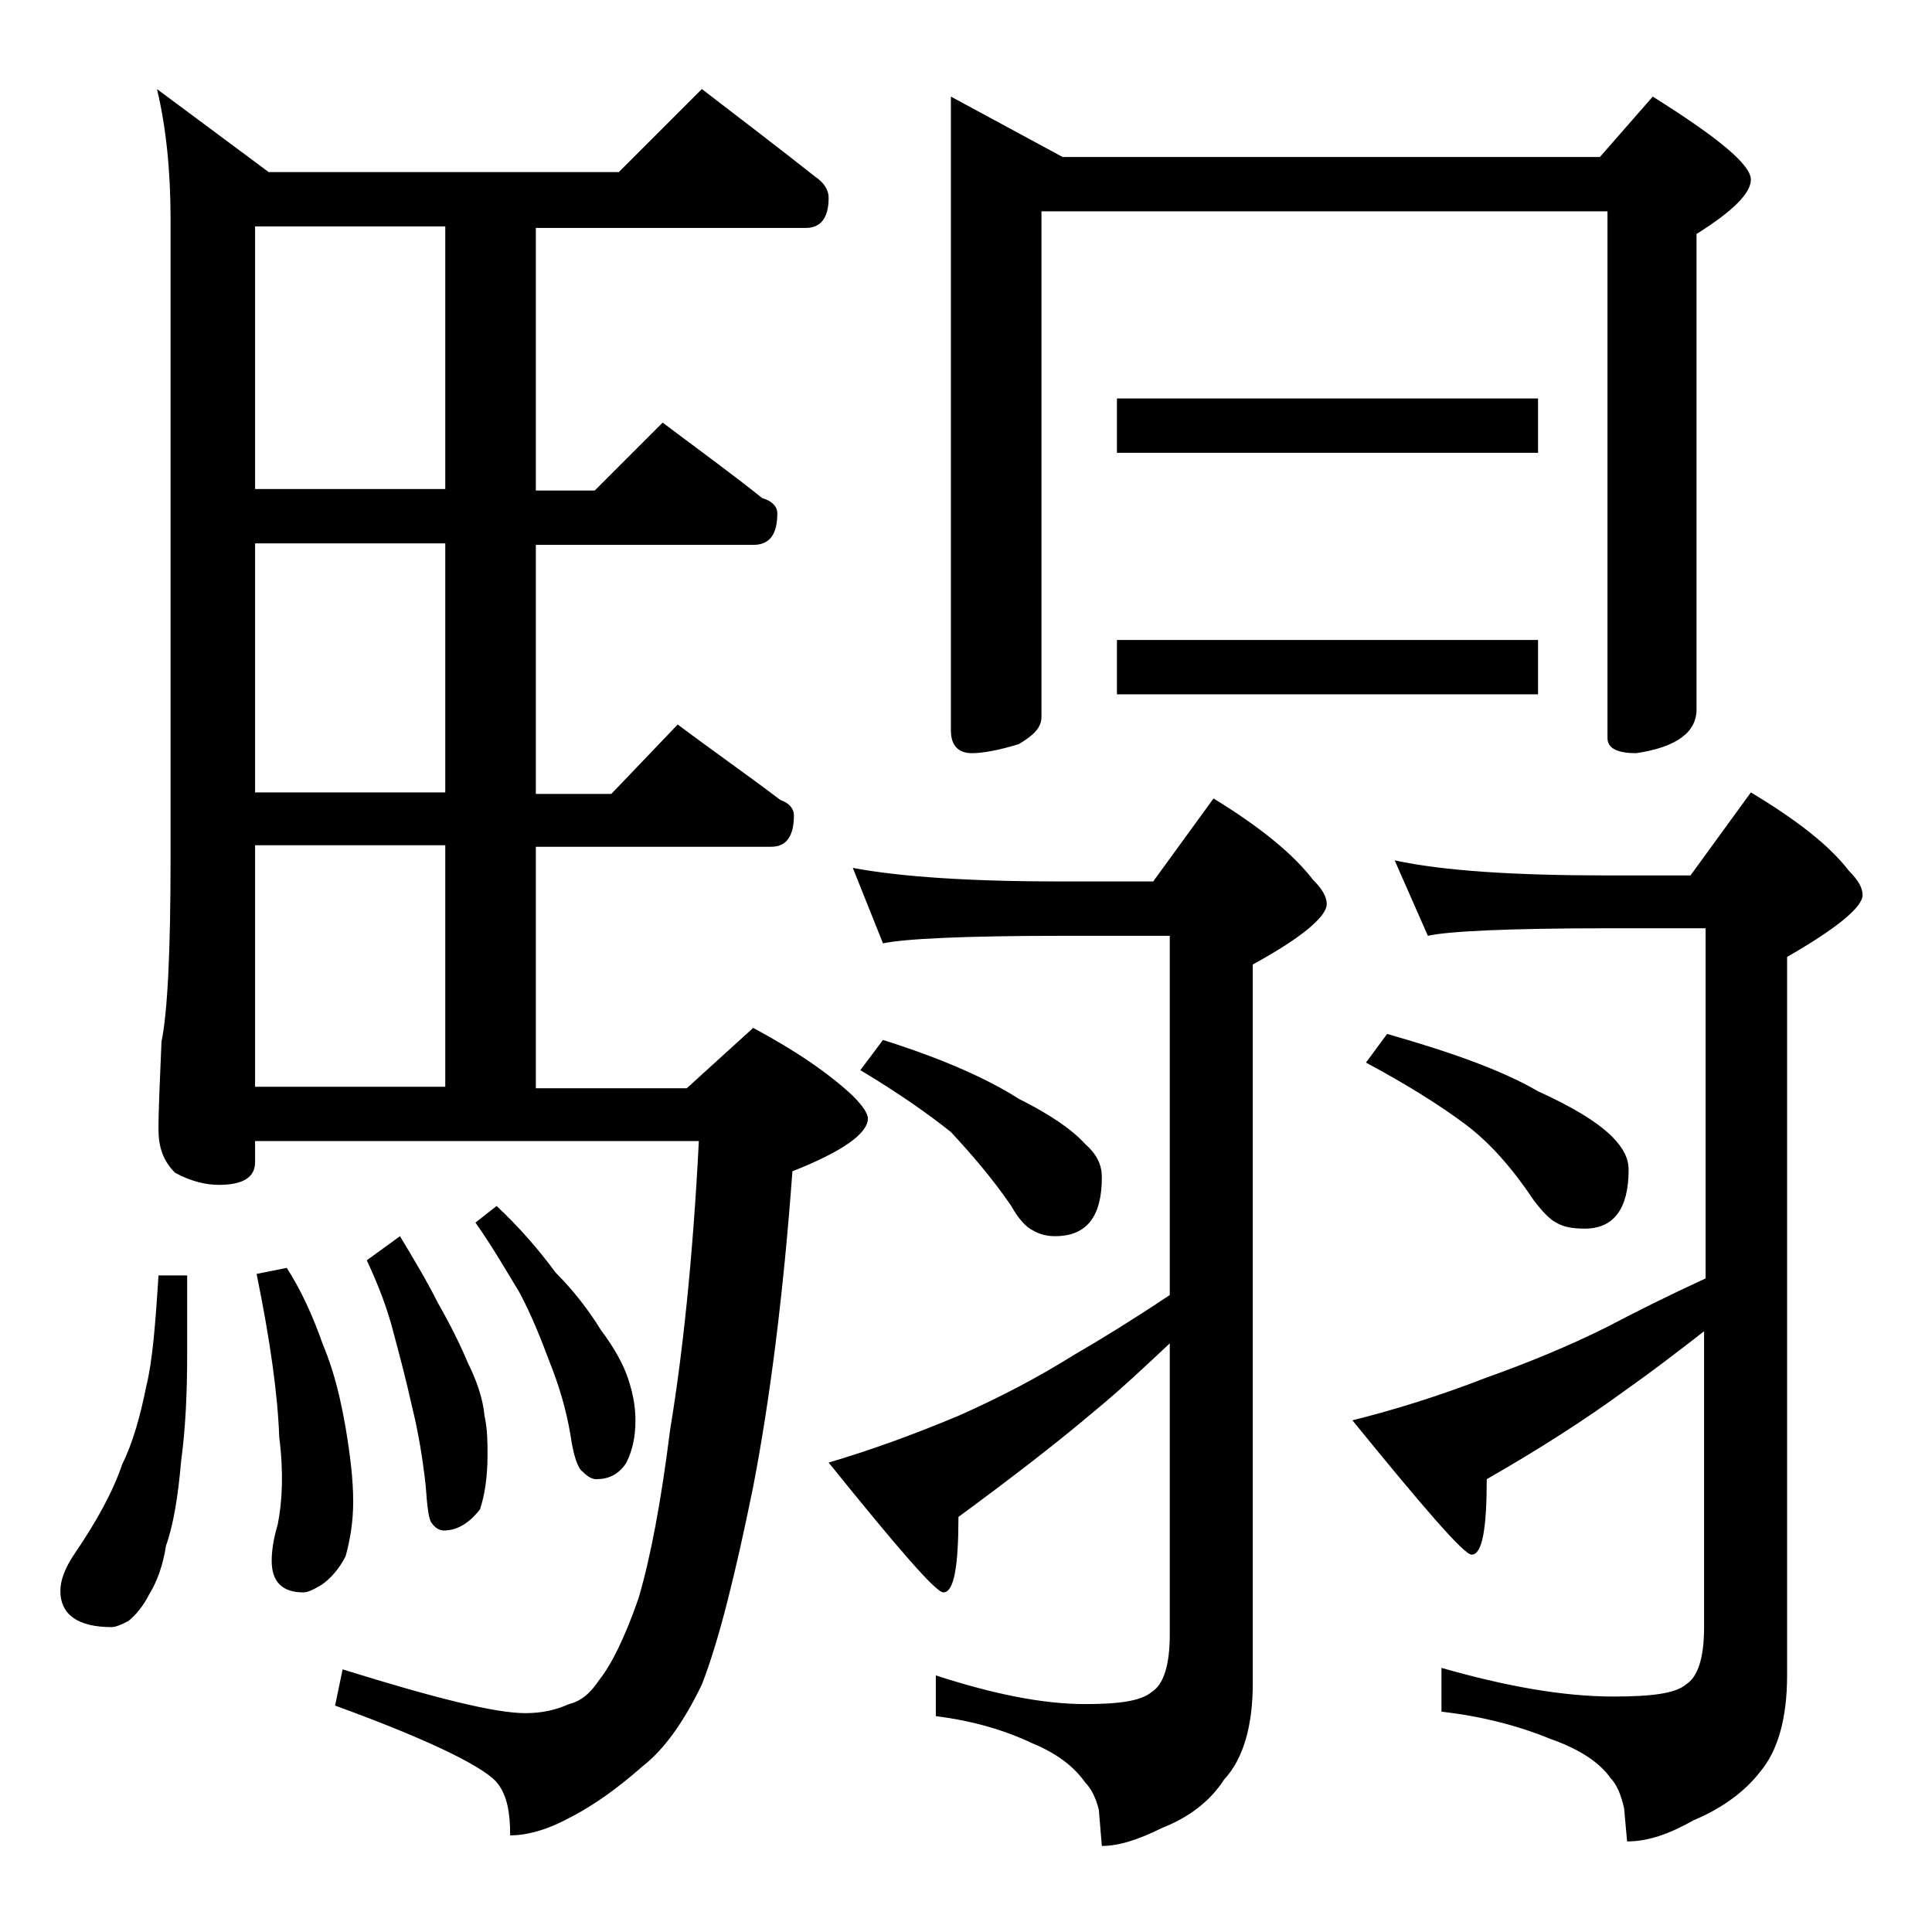 <?xml version="1.0" encoding="utf-8"?>
<!-- Generator: Adobe Illustrator 18.0.0, SVG Export Plug-In . SVG Version: 6.00 Build 0)  -->
<!DOCTYPE svg PUBLIC "-//W3C//DTD SVG 1.1//EN" "http://www.w3.org/Graphics/SVG/1.1/DTD/svg11.dtd">
<svg version="1.1" id="Layer_1" xmlns="http://www.w3.org/2000/svg" xmlns:xlink="http://www.w3.org/1999/xlink" x="0px" y="0px"
	 viewBox="0 0 128 128" enable-background="new 0 0 128 128" xml:space="preserve">
<path d="M10.5,84.5h1.9v5.2c0,2.5-0.1,4.9-0.4,7.1c-0.2,2.3-0.5,4.2-1,5.6c-0.2,1.3-0.6,2.4-1.1,3.2c-0.4,0.8-0.9,1.4-1.4,1.8
	c-0.4,0.2-0.8,0.4-1.1,0.4c-2.2,0-3.4-0.8-3.4-2.4c0-0.7,0.3-1.5,0.9-2.4c1.5-2.2,2.6-4.2,3.2-6c0.7-1.4,1.2-3.2,1.6-5.2
	C10.1,90.2,10.3,87.7,10.5,84.5z M46.5,5.9c2.6,2,5.1,3.9,7.5,5.8c0.6,0.4,0.9,0.9,0.9,1.4c0,1.3-0.5,2-1.5,2H35.5v17.4h3.9l4.5-4.5
	c2.4,1.8,4.6,3.4,6.6,5c0.7,0.2,1,0.6,1,1c0,1.4-0.5,2.1-1.6,2.1H35.5v16.5h5l4.4-4.6c2.4,1.8,4.7,3.4,6.8,5c0.6,0.2,0.9,0.6,0.9,1
	c0,1.4-0.5,2.1-1.5,2.1H35.5v16h10l4.4-4c2.8,1.5,5,3,6.6,4.5c0.7,0.7,1,1.2,1,1.5c0,1-1.7,2.2-5,3.5c-0.6,8.2-1.5,15.2-2.6,20.9
	c-1.2,5.9-2.3,10.3-3.4,13.1c-1.2,2.5-2.5,4.3-3.9,5.4c-1.6,1.4-3.2,2.6-5,3.5c-1.5,0.8-2.8,1.1-3.8,1.1c0-1.5-0.2-2.6-0.8-3.4
	c-0.7-1-4.2-2.8-10.8-5.2l0.5-2.4c6.1,1.9,10.1,2.9,12.1,2.9c1.1,0,2-0.2,2.9-0.6c0.8-0.2,1.4-0.7,2-1.6c0.8-1,1.7-2.8,2.6-5.4
	c0.8-2.7,1.5-6.4,2.1-11.2c0.8-4.8,1.5-11.2,1.9-19.1H16.9V77c0,1-0.8,1.5-2.4,1.5c-0.8,0-1.8-0.2-2.9-0.8c-0.8-0.8-1.1-1.7-1.1-2.9
	c0-1.4,0.1-3.3,0.2-5.8c0.4-1.9,0.6-6,0.6-12.1V14.5c0-3.2-0.3-6.1-0.9-8.6l7.4,5.5H41L46.5,5.9z M29.5,32.4V15H16.9v17.4H29.5z
	 M29.5,52.5V36H16.9v16.5H29.5z M16.9,72h12.6V56H16.9V72z M19,84c0.9,1.4,1.7,3.1,2.4,5.1c0.8,1.9,1.2,3.8,1.5,5.5
	c0.3,1.8,0.5,3.4,0.5,4.9c0,1.3-0.2,2.5-0.5,3.6c-0.4,0.8-1,1.5-1.6,1.9c-0.5,0.3-0.9,0.5-1.2,0.5c-1.4,0-2.1-0.7-2.1-2.1
	c0-0.6,0.1-1.4,0.4-2.4c0.3-1.5,0.4-3.4,0.1-5.8c-0.1-2.8-0.6-6.4-1.5-10.8L19,84z M26.5,81.9c0.9,1.5,1.8,3,2.5,4.4
	c0.8,1.4,1.5,2.8,2,4c0.6,1.2,1,2.4,1.1,3.5c0.2,0.9,0.2,1.8,0.2,2.6c0,1.5-0.2,2.7-0.5,3.6c-0.7,0.9-1.5,1.4-2.4,1.4
	c-0.3,0-0.6-0.2-0.8-0.5c-0.2-0.2-0.3-1.1-0.4-2.5c-0.2-1.8-0.5-3.6-0.9-5.2c-0.4-1.8-0.8-3.3-1.2-4.8c-0.4-1.6-1-3.2-1.8-4.9
	L26.5,81.9z M32.9,79.9c1.5,1.4,2.8,2.9,3.9,4.4c1.2,1.2,2.2,2.5,3,3.8c0.9,1.2,1.5,2.3,1.8,3.2c0.3,0.9,0.5,1.8,0.5,2.8
	c0,1.1-0.2,2-0.6,2.8c-0.5,0.8-1.2,1.1-2,1.1c-0.3,0-0.6-0.2-0.9-0.5c-0.3-0.2-0.6-1-0.8-2.4c-0.3-1.8-0.8-3.4-1.4-4.9
	c-0.6-1.6-1.2-3.1-2-4.6c-0.8-1.3-1.7-2.9-2.9-4.6L32.9,79.9z M56.5,57.5c3.2,0.6,7.8,0.9,13.9,0.9h6l4-5.5c3.1,1.9,5.3,3.7,6.6,5.4
	c0.6,0.6,0.9,1.1,0.9,1.6c0,0.8-1.6,2.2-4.9,4v47.6c0,2.8-0.6,5-1.9,6.4c-0.9,1.4-2.3,2.5-4.1,3.2c-1.6,0.8-2.9,1.2-4,1.2l-0.2-2.4
	c-0.2-0.8-0.5-1.4-0.9-1.8c-0.7-1-1.8-1.9-3.5-2.6c-1.9-0.9-4-1.5-6.4-1.8V111c3.7,1.2,7,1.9,9.9,1.9c2.2,0,3.7-0.2,4.4-0.8
	c0.8-0.5,1.2-1.8,1.2-3.8V89c-1.7,1.6-3.3,3.1-5,4.5c-2.6,2.2-5.6,4.5-9,7c0,3.3-0.3,5-1,5c-0.5,0-3-2.9-7.6-8.6
	c2.7-0.8,5.5-1.8,8.6-3.1c2.7-1.2,5.2-2.5,7.6-4c1.9-1.1,4-2.4,6.4-4V62h-7.1c-6.6,0-10.5,0.2-11.9,0.5L56.5,57.5z M58.5,68.9
	c3.8,1.2,6.8,2.5,9,3.9c2,1,3.5,2,4.4,3c0.8,0.7,1.1,1.4,1.1,2.2c0,2.6-1,3.9-3.1,3.9c-0.5,0-1-0.1-1.5-0.4
	c-0.4-0.2-0.9-0.7-1.4-1.6c-1.3-1.9-2.7-3.5-4-4.9c-1.5-1.2-3.5-2.6-6-4.1L58.5,68.9z M63,6.4l7.4,4H106l3.5-4
	c4.3,2.7,6.5,4.5,6.5,5.5c0,0.9-1.2,2.1-3.6,3.6V47c0,1.5-1.3,2.5-4,2.9c-1.2,0-1.9-0.3-1.9-1V14H69v33.5c0,0.7-0.5,1.2-1.5,1.8
	c-1.3,0.4-2.4,0.6-3.1,0.6c-0.9,0-1.4-0.5-1.4-1.5V6.4z M74,26.4h27.9V30H74V26.4z M74,42.4h27.9V46H74V42.4z M92.4,57
	c3.2,0.7,8,1,14.1,1h5.5l4-5.5c3,1.8,5.2,3.5,6.5,5.2c0.6,0.6,0.9,1.1,0.9,1.6c0,0.8-1.7,2.2-5,4.1V111c0,2.8-0.6,5-1.8,6.4
	c-1,1.3-2.5,2.4-4.4,3.2c-1.6,0.9-3,1.4-4.4,1.4l-0.2-2.2c-0.2-0.9-0.5-1.6-0.9-2c-0.7-1-2-1.9-4-2.6c-2.2-0.9-4.6-1.5-7.2-1.8v-2.9
	c4.2,1.2,8,1.9,11.4,1.9c2.5,0,4.1-0.2,4.8-0.8c0.8-0.5,1.2-1.8,1.2-3.8V88.2c-1.8,1.4-3.5,2.7-5.2,3.9c-2.6,1.9-5.7,3.9-9.2,5.9
	c0,3.3-0.3,5-1,5c-0.5,0-3.1-3-7.9-8.9c2.8-0.7,5.7-1.6,8.8-2.8c2.8-1,5.5-2.1,8.1-3.4c1.9-1,4.1-2.1,6.5-3.2V61.5h-6.4
	c-6.7,0-10.7,0.2-12,0.5L92.4,57z M91.9,68.5c4.2,1.2,7.6,2.4,10,3.8c2.2,1,3.9,2,4.9,3c0.8,0.8,1.1,1.5,1.1,2.2
	c0,2.6-1,3.9-2.9,3.9c-0.8,0-1.4-0.1-1.9-0.4c-0.4-0.2-0.9-0.7-1.5-1.5c-1.4-2.1-2.9-3.8-4.5-5c-1.6-1.2-3.8-2.6-6.6-4.1L91.9,68.5z
	"/>
</svg>
